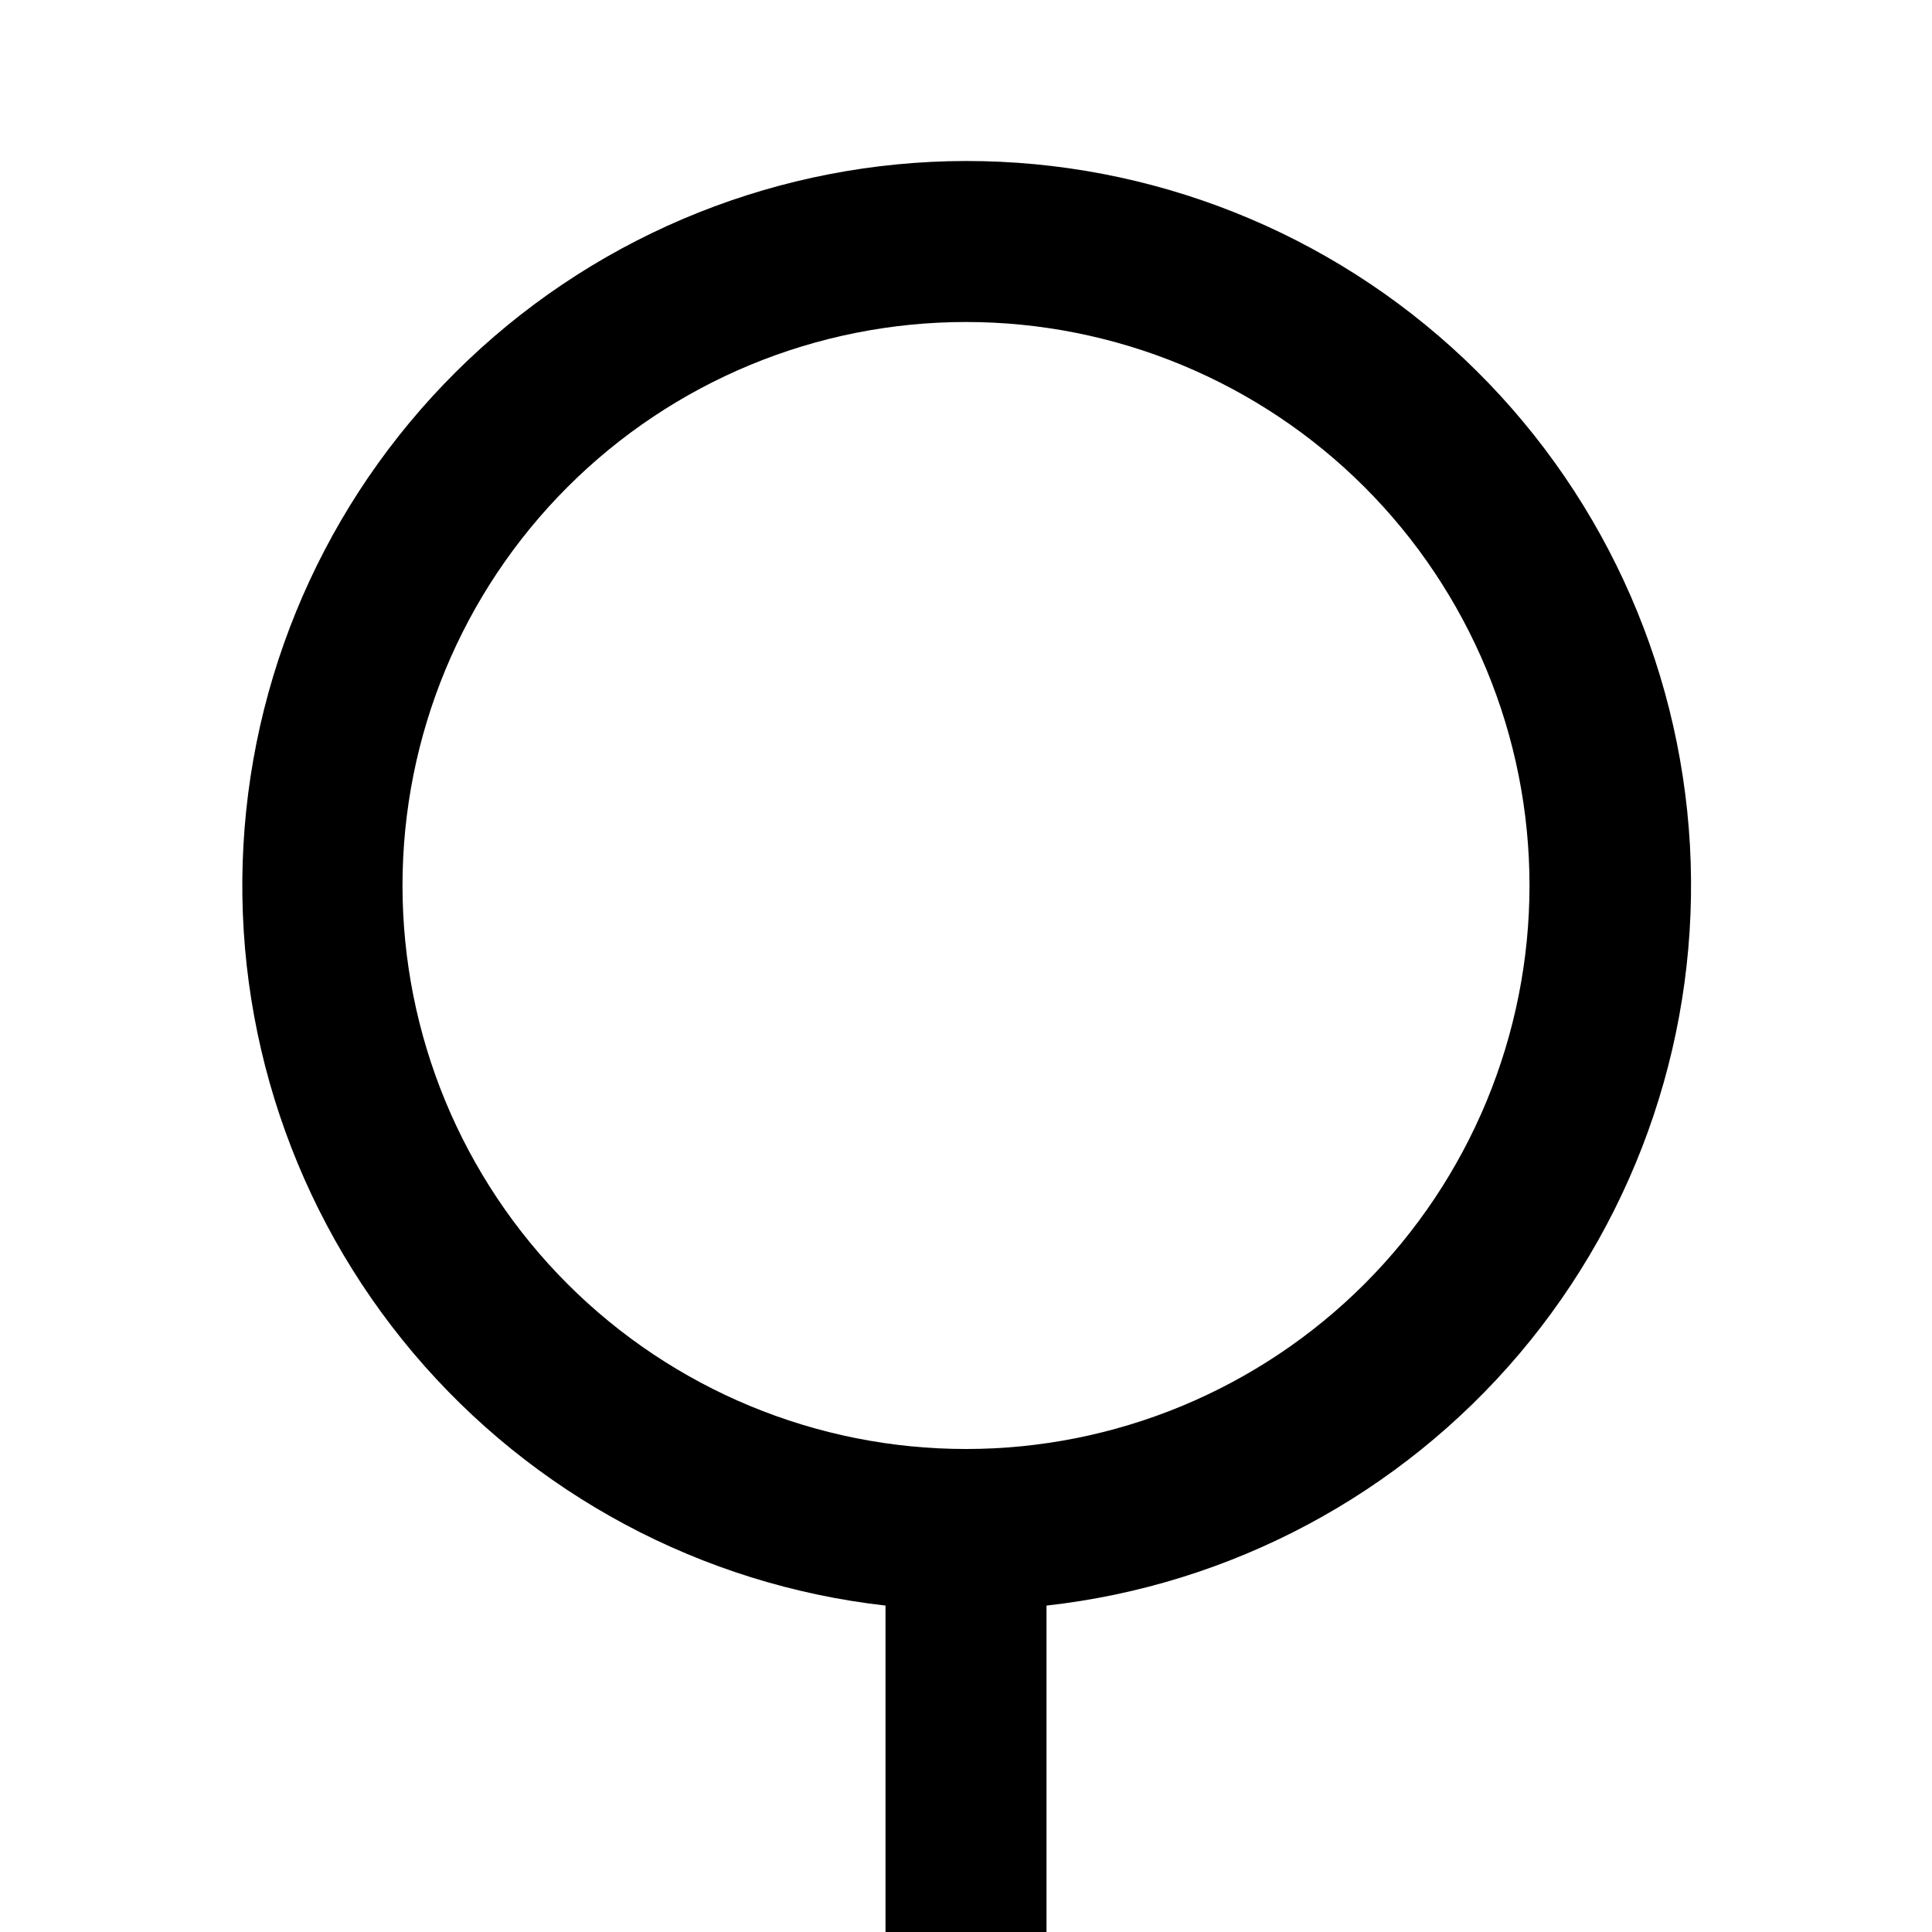 <svg width="24" height="24" viewBox="0 0 24 24" fill="none" xmlns="http://www.w3.org/2000/svg">
<g clip-path="url(#clip0_1089_12274)">
<path d="M11 19.945C8.716 19.687 6.617 18.564 5.134 16.808C3.651 15.052 2.896 12.795 3.024 10.5C3.152 8.205 4.153 6.046 5.822 4.466C7.491 2.885 9.701 2.003 12 2C14.301 1.998 16.516 2.878 18.189 4.459C19.861 6.04 20.864 8.201 20.993 10.499C21.121 12.797 20.363 15.057 18.877 16.814C17.39 18.57 15.287 19.691 13 19.945V24H11V19.945ZM12 18C12.919 18 13.829 17.819 14.679 17.467C15.528 17.115 16.3 16.6 16.95 15.95C17.6 15.3 18.115 14.528 18.467 13.679C18.819 12.829 19 11.919 19 11C19 10.081 18.819 9.171 18.467 8.321C18.115 7.472 17.6 6.7 16.95 6.05C16.3 5.4 15.528 4.885 14.679 4.533C13.829 4.181 12.919 4 12 4C10.143 4 8.363 4.737 7.05 6.05C5.737 7.363 5 9.143 5 11C5 12.857 5.737 14.637 7.05 15.95C8.363 17.262 10.143 18 12 18Z" fill="black"/>
</g>
<defs>
<clipPath id="clip0_1089_12274">
<rect width="24" height="24" fill="white"/>
</clipPath>
</defs>
</svg>
